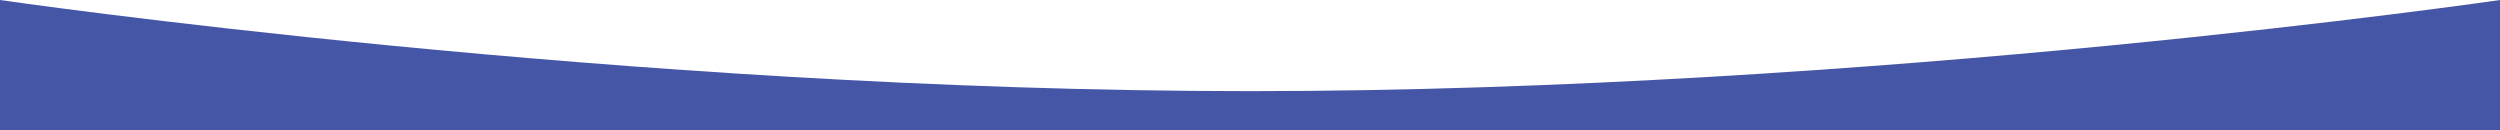 <?xml version="1.0" encoding="UTF-8"?> <svg xmlns="http://www.w3.org/2000/svg" width="1920" height="100" viewBox="0 0 1920 100" fill="none"> <g clip-path="url(#clip0_2078_32)"> <path fill-rule="evenodd" clip-rule="evenodd" d="M0 0C0 0 480 70 959.993 70C1439.99 70 1920 0 1920 0V100H0V0Z" fill="#4656A7"></path> </g> <defs> <clipPath id="clip0_2078_32"> <rect width="1920" height="100" fill="white"></rect> </clipPath> </defs> </svg> 